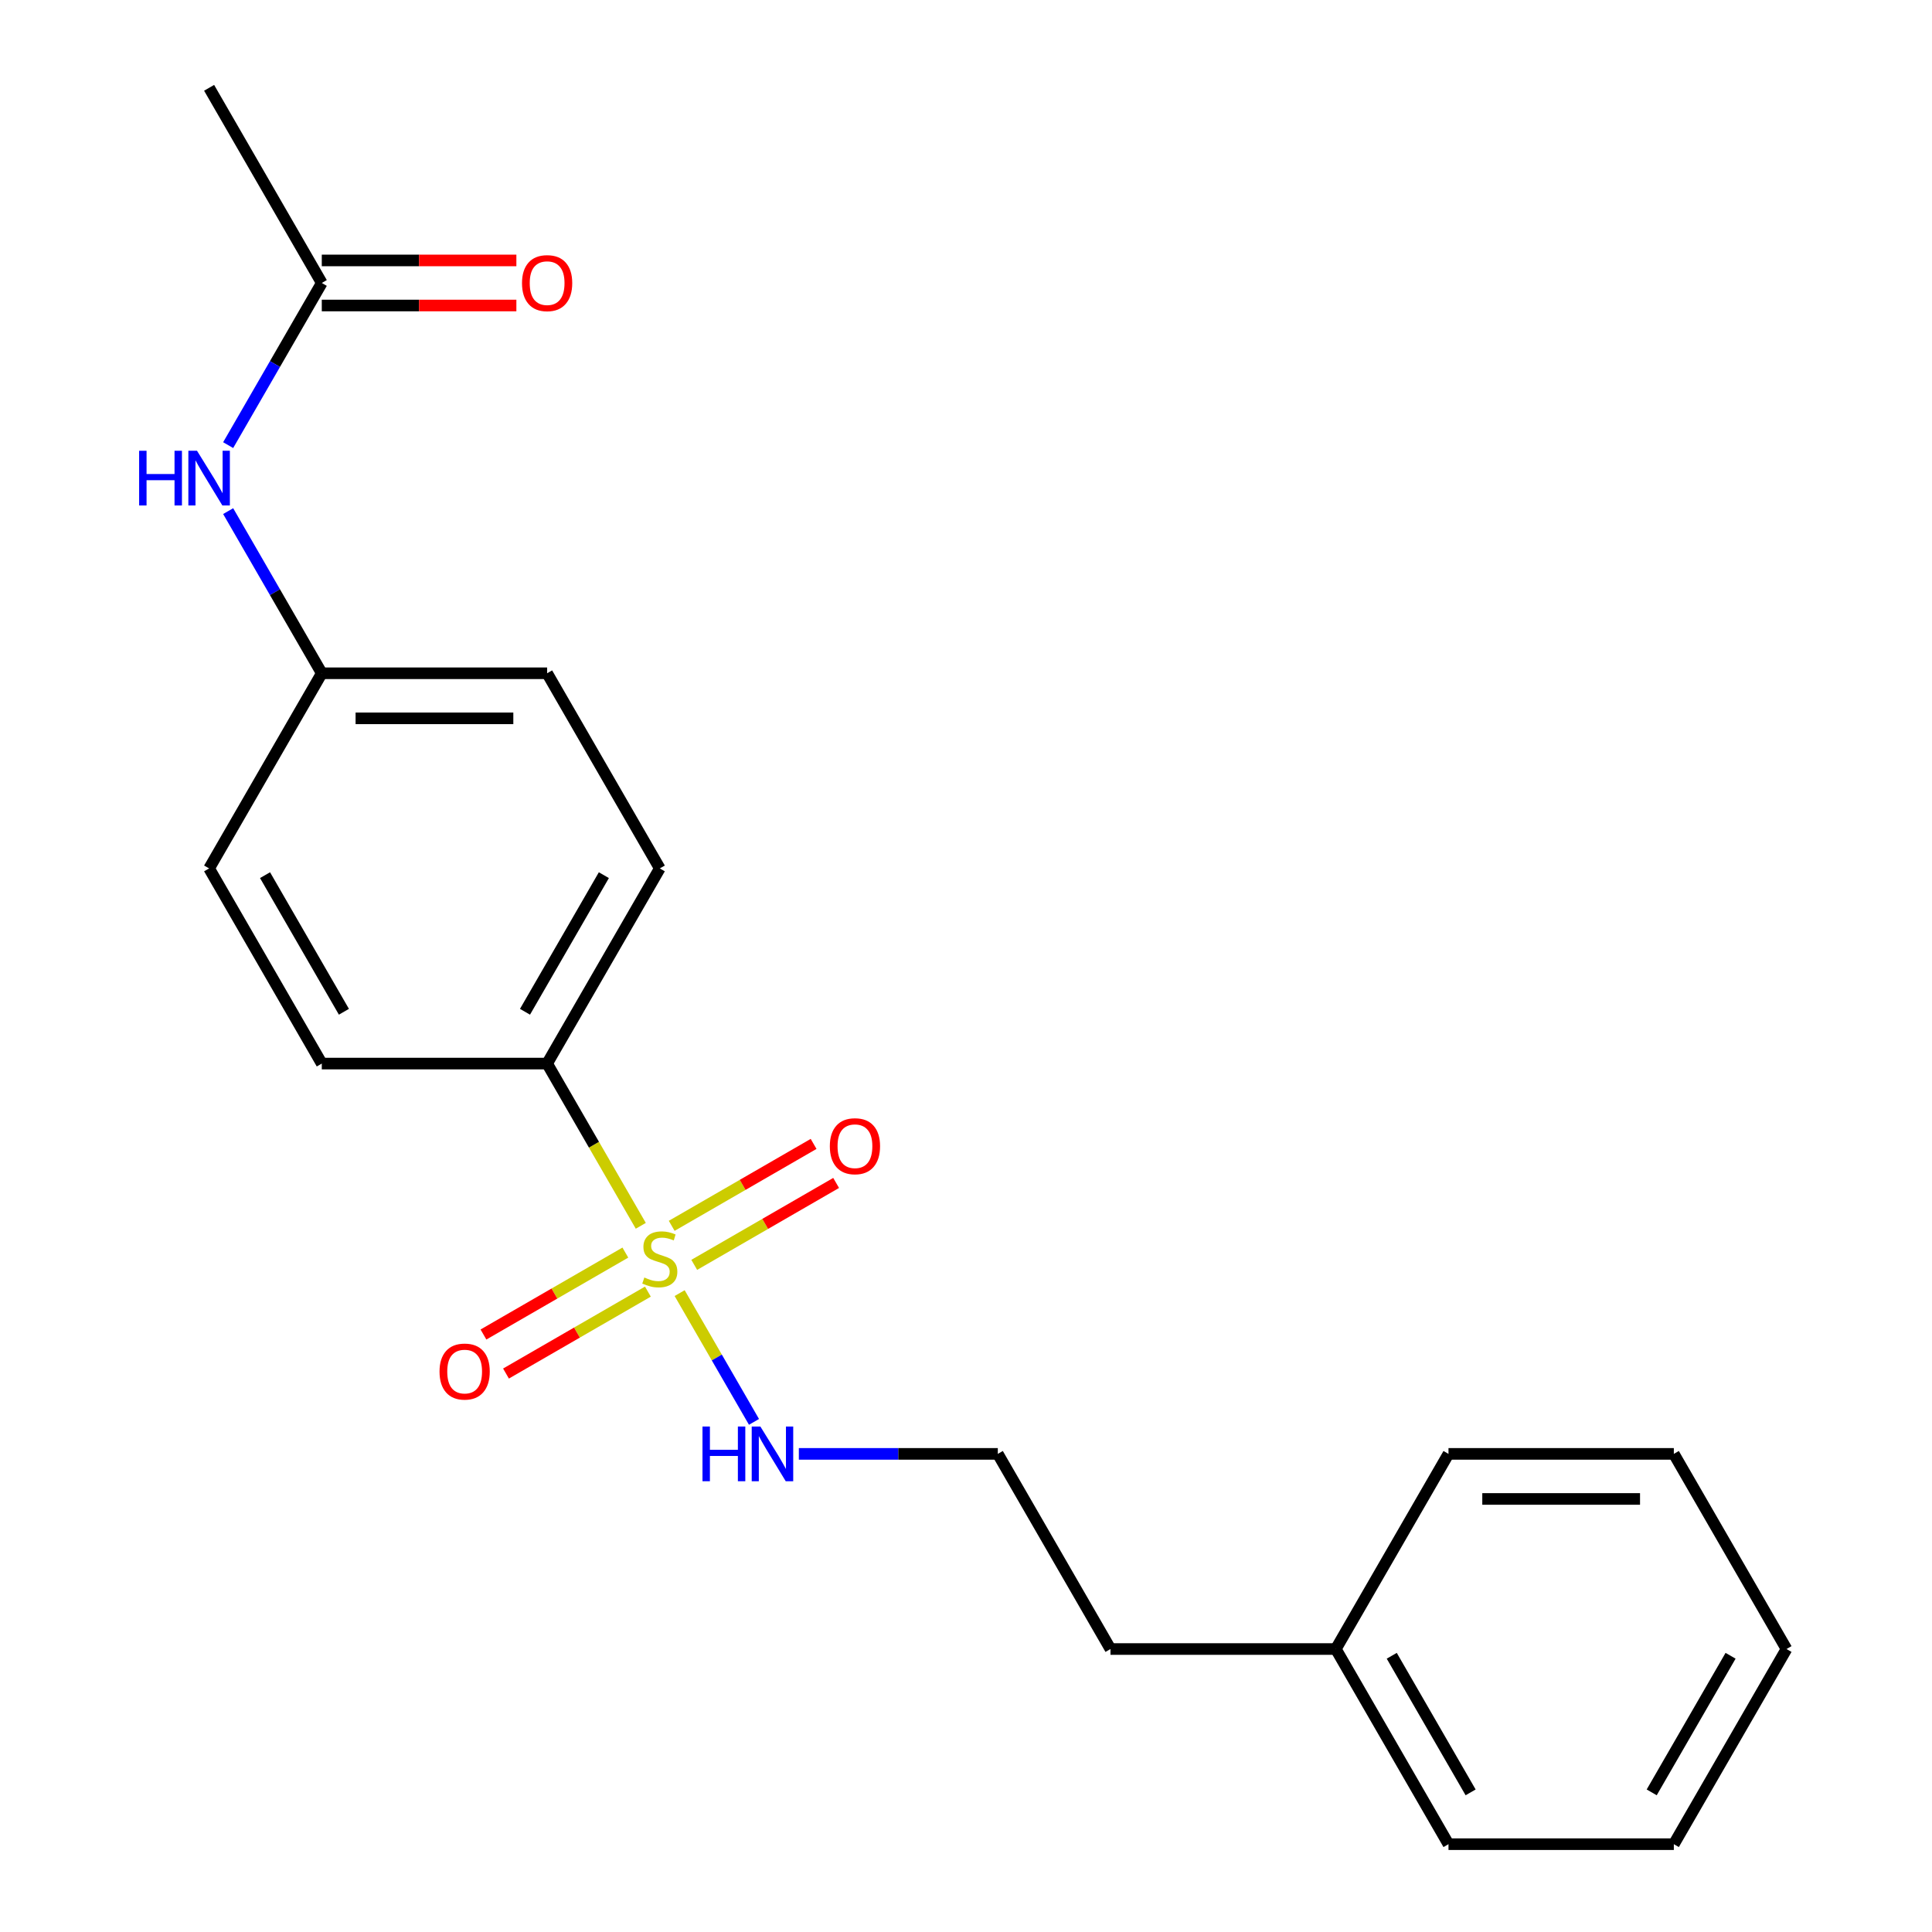 <?xml version='1.0' encoding='iso-8859-1'?>
<svg version='1.1' baseProfile='full'
              xmlns='http://www.w3.org/2000/svg'
                      xmlns:rdkit='http://www.rdkit.org/xml'
                      xmlns:xlink='http://www.w3.org/1999/xlink'
                  xml:space='preserve'
width='1000px' height='1000px' viewBox='0 0 1000 1000'>
<!-- END OF HEADER -->
<rect style='opacity:1.0;fill:#FFFFFF;stroke:none' width='1000' height='1000' x='0' y='0'> </rect>
<path class='bond-0' d='M 331.673,634.479 L 307.432,592.492' style='fill:none;fill-rule:evenodd;stroke:#CCCC00;stroke-width:6px;stroke-linecap:butt;stroke-linejoin:miter;stroke-opacity:1' />
<path class='bond-0' d='M 307.432,592.492 L 283.191,550.505' style='fill:none;fill-rule:evenodd;stroke:#000000;stroke-width:6px;stroke-linecap:butt;stroke-linejoin:miter;stroke-opacity:1' />
<path class='bond-1' d='M 323.681,648.34 L 286.959,669.542' style='fill:none;fill-rule:evenodd;stroke:#CCCC00;stroke-width:6px;stroke-linecap:butt;stroke-linejoin:miter;stroke-opacity:1' />
<path class='bond-1' d='M 286.959,669.542 L 250.237,690.743' style='fill:none;fill-rule:evenodd;stroke:#FF0000;stroke-width:6px;stroke-linecap:butt;stroke-linejoin:miter;stroke-opacity:1' />
<path class='bond-1' d='M 335.345,668.542 L 298.623,689.744' style='fill:none;fill-rule:evenodd;stroke:#CCCC00;stroke-width:6px;stroke-linecap:butt;stroke-linejoin:miter;stroke-opacity:1' />
<path class='bond-1' d='M 298.623,689.744 L 261.9,710.945' style='fill:none;fill-rule:evenodd;stroke:#FF0000;stroke-width:6px;stroke-linecap:butt;stroke-linejoin:miter;stroke-opacity:1' />
<path class='bond-2' d='M 359.337,654.69 L 396.059,633.489' style='fill:none;fill-rule:evenodd;stroke:#CCCC00;stroke-width:6px;stroke-linecap:butt;stroke-linejoin:miter;stroke-opacity:1' />
<path class='bond-2' d='M 396.059,633.489 L 432.781,612.287' style='fill:none;fill-rule:evenodd;stroke:#FF0000;stroke-width:6px;stroke-linecap:butt;stroke-linejoin:miter;stroke-opacity:1' />
<path class='bond-2' d='M 347.673,634.488 L 384.395,613.287' style='fill:none;fill-rule:evenodd;stroke:#CCCC00;stroke-width:6px;stroke-linecap:butt;stroke-linejoin:miter;stroke-opacity:1' />
<path class='bond-2' d='M 384.395,613.287 L 421.118,592.085' style='fill:none;fill-rule:evenodd;stroke:#FF0000;stroke-width:6px;stroke-linecap:butt;stroke-linejoin:miter;stroke-opacity:1' />
<path class='bond-3' d='M 351.783,669.311 L 371.024,702.637' style='fill:none;fill-rule:evenodd;stroke:#CCCC00;stroke-width:6px;stroke-linecap:butt;stroke-linejoin:miter;stroke-opacity:1' />
<path class='bond-3' d='M 371.024,702.637 L 390.265,735.963' style='fill:none;fill-rule:evenodd;stroke:#0000FF;stroke-width:6px;stroke-linecap:butt;stroke-linejoin:miter;stroke-opacity:1' />
<path class='bond-4' d='M 283.191,550.505 L 341.509,449.495' style='fill:none;fill-rule:evenodd;stroke:#000000;stroke-width:6px;stroke-linecap:butt;stroke-linejoin:miter;stroke-opacity:1' />
<path class='bond-4' d='M 271.737,523.69 L 312.559,452.983' style='fill:none;fill-rule:evenodd;stroke:#000000;stroke-width:6px;stroke-linecap:butt;stroke-linejoin:miter;stroke-opacity:1' />
<path class='bond-5' d='M 283.191,550.505 L 166.554,550.505' style='fill:none;fill-rule:evenodd;stroke:#000000;stroke-width:6px;stroke-linecap:butt;stroke-linejoin:miter;stroke-opacity:1' />
<path class='bond-6' d='M 166.554,146.465 L 142.325,188.432' style='fill:none;fill-rule:evenodd;stroke:#000000;stroke-width:6px;stroke-linecap:butt;stroke-linejoin:miter;stroke-opacity:1' />
<path class='bond-6' d='M 142.325,188.432 L 118.095,230.399' style='fill:none;fill-rule:evenodd;stroke:#0000FF;stroke-width:6px;stroke-linecap:butt;stroke-linejoin:miter;stroke-opacity:1' />
<path class='bond-7' d='M 166.554,158.128 L 216.915,158.128' style='fill:none;fill-rule:evenodd;stroke:#000000;stroke-width:6px;stroke-linecap:butt;stroke-linejoin:miter;stroke-opacity:1' />
<path class='bond-7' d='M 216.915,158.128 L 267.275,158.128' style='fill:none;fill-rule:evenodd;stroke:#FF0000;stroke-width:6px;stroke-linecap:butt;stroke-linejoin:miter;stroke-opacity:1' />
<path class='bond-7' d='M 166.554,134.801 L 216.915,134.801' style='fill:none;fill-rule:evenodd;stroke:#000000;stroke-width:6px;stroke-linecap:butt;stroke-linejoin:miter;stroke-opacity:1' />
<path class='bond-7' d='M 216.915,134.801 L 267.275,134.801' style='fill:none;fill-rule:evenodd;stroke:#FF0000;stroke-width:6px;stroke-linecap:butt;stroke-linejoin:miter;stroke-opacity:1' />
<path class='bond-8' d='M 166.554,146.465 L 108.236,45.455' style='fill:none;fill-rule:evenodd;stroke:#000000;stroke-width:6px;stroke-linecap:butt;stroke-linejoin:miter;stroke-opacity:1' />
<path class='bond-9' d='M 413.483,752.525 L 464.973,752.525' style='fill:none;fill-rule:evenodd;stroke:#0000FF;stroke-width:6px;stroke-linecap:butt;stroke-linejoin:miter;stroke-opacity:1' />
<path class='bond-9' d='M 464.973,752.525 L 516.464,752.525' style='fill:none;fill-rule:evenodd;stroke:#000000;stroke-width:6px;stroke-linecap:butt;stroke-linejoin:miter;stroke-opacity:1' />
<path class='bond-10' d='M 118.095,264.551 L 142.325,306.518' style='fill:none;fill-rule:evenodd;stroke:#0000FF;stroke-width:6px;stroke-linecap:butt;stroke-linejoin:miter;stroke-opacity:1' />
<path class='bond-10' d='M 142.325,306.518 L 166.554,348.485' style='fill:none;fill-rule:evenodd;stroke:#000000;stroke-width:6px;stroke-linecap:butt;stroke-linejoin:miter;stroke-opacity:1' />
<path class='bond-11' d='M 341.509,449.495 L 283.191,348.485' style='fill:none;fill-rule:evenodd;stroke:#000000;stroke-width:6px;stroke-linecap:butt;stroke-linejoin:miter;stroke-opacity:1' />
<path class='bond-12' d='M 166.554,550.505 L 108.236,449.495' style='fill:none;fill-rule:evenodd;stroke:#000000;stroke-width:6px;stroke-linecap:butt;stroke-linejoin:miter;stroke-opacity:1' />
<path class='bond-12' d='M 178.009,523.69 L 137.186,452.983' style='fill:none;fill-rule:evenodd;stroke:#000000;stroke-width:6px;stroke-linecap:butt;stroke-linejoin:miter;stroke-opacity:1' />
<path class='bond-13' d='M 166.554,348.485 L 108.236,449.495' style='fill:none;fill-rule:evenodd;stroke:#000000;stroke-width:6px;stroke-linecap:butt;stroke-linejoin:miter;stroke-opacity:1' />
<path class='bond-14' d='M 166.554,348.485 L 283.191,348.485' style='fill:none;fill-rule:evenodd;stroke:#000000;stroke-width:6px;stroke-linecap:butt;stroke-linejoin:miter;stroke-opacity:1' />
<path class='bond-14' d='M 184.05,371.812 L 265.695,371.812' style='fill:none;fill-rule:evenodd;stroke:#000000;stroke-width:6px;stroke-linecap:butt;stroke-linejoin:miter;stroke-opacity:1' />
<path class='bond-15' d='M 516.464,752.525 L 574.782,853.535' style='fill:none;fill-rule:evenodd;stroke:#000000;stroke-width:6px;stroke-linecap:butt;stroke-linejoin:miter;stroke-opacity:1' />
<path class='bond-16' d='M 691.418,853.535 L 574.782,853.535' style='fill:none;fill-rule:evenodd;stroke:#000000;stroke-width:6px;stroke-linecap:butt;stroke-linejoin:miter;stroke-opacity:1' />
<path class='bond-17' d='M 691.418,853.535 L 749.736,954.545' style='fill:none;fill-rule:evenodd;stroke:#000000;stroke-width:6px;stroke-linecap:butt;stroke-linejoin:miter;stroke-opacity:1' />
<path class='bond-17' d='M 720.368,857.023 L 761.191,927.73' style='fill:none;fill-rule:evenodd;stroke:#000000;stroke-width:6px;stroke-linecap:butt;stroke-linejoin:miter;stroke-opacity:1' />
<path class='bond-18' d='M 691.418,853.535 L 749.736,752.525' style='fill:none;fill-rule:evenodd;stroke:#000000;stroke-width:6px;stroke-linecap:butt;stroke-linejoin:miter;stroke-opacity:1' />
<path class='bond-19' d='M 749.736,954.545 L 866.373,954.545' style='fill:none;fill-rule:evenodd;stroke:#000000;stroke-width:6px;stroke-linecap:butt;stroke-linejoin:miter;stroke-opacity:1' />
<path class='bond-20' d='M 749.736,752.525 L 866.373,752.525' style='fill:none;fill-rule:evenodd;stroke:#000000;stroke-width:6px;stroke-linecap:butt;stroke-linejoin:miter;stroke-opacity:1' />
<path class='bond-20' d='M 767.232,775.853 L 848.877,775.853' style='fill:none;fill-rule:evenodd;stroke:#000000;stroke-width:6px;stroke-linecap:butt;stroke-linejoin:miter;stroke-opacity:1' />
<path class='bond-21' d='M 866.373,954.545 L 924.691,853.535' style='fill:none;fill-rule:evenodd;stroke:#000000;stroke-width:6px;stroke-linecap:butt;stroke-linejoin:miter;stroke-opacity:1' />
<path class='bond-21' d='M 854.919,927.73 L 895.741,857.023' style='fill:none;fill-rule:evenodd;stroke:#000000;stroke-width:6px;stroke-linecap:butt;stroke-linejoin:miter;stroke-opacity:1' />
<path class='bond-22' d='M 866.373,752.525 L 924.691,853.535' style='fill:none;fill-rule:evenodd;stroke:#000000;stroke-width:6px;stroke-linecap:butt;stroke-linejoin:miter;stroke-opacity:1' />
<path  class='atom-0' d='M 333.509 661.235
Q 333.829 661.355, 335.149 661.915
Q 336.469 662.475, 337.909 662.835
Q 339.389 663.155, 340.829 663.155
Q 343.509 663.155, 345.069 661.875
Q 346.629 660.555, 346.629 658.275
Q 346.629 656.715, 345.829 655.755
Q 345.069 654.795, 343.869 654.275
Q 342.669 653.755, 340.669 653.155
Q 338.149 652.395, 336.629 651.675
Q 335.149 650.955, 334.069 649.435
Q 333.029 647.915, 333.029 645.355
Q 333.029 641.795, 335.429 639.595
Q 337.869 637.395, 342.669 637.395
Q 345.949 637.395, 349.669 638.955
L 348.749 642.035
Q 345.349 640.635, 342.789 640.635
Q 340.029 640.635, 338.509 641.795
Q 336.989 642.915, 337.029 644.875
Q 337.029 646.395, 337.789 647.315
Q 338.589 648.235, 339.709 648.755
Q 340.869 649.275, 342.789 649.875
Q 345.349 650.675, 346.869 651.475
Q 348.389 652.275, 349.469 653.915
Q 350.589 655.515, 350.589 658.275
Q 350.589 662.195, 347.949 664.315
Q 345.349 666.395, 340.989 666.395
Q 338.469 666.395, 336.549 665.835
Q 334.669 665.315, 332.429 664.395
L 333.509 661.235
' fill='#CCCC00'/>
<path  class='atom-2' d='M 227.499 709.913
Q 227.499 703.113, 230.859 699.313
Q 234.219 695.513, 240.499 695.513
Q 246.779 695.513, 250.139 699.313
Q 253.499 703.113, 253.499 709.913
Q 253.499 716.793, 250.099 720.713
Q 246.699 724.593, 240.499 724.593
Q 234.259 724.593, 230.859 720.713
Q 227.499 716.833, 227.499 709.913
M 240.499 721.393
Q 244.819 721.393, 247.139 718.513
Q 249.499 715.593, 249.499 709.913
Q 249.499 704.353, 247.139 701.553
Q 244.819 698.713, 240.499 698.713
Q 236.179 698.713, 233.819 701.513
Q 231.499 704.313, 231.499 709.913
Q 231.499 715.633, 233.819 718.513
Q 236.179 721.393, 240.499 721.393
' fill='#FF0000'/>
<path  class='atom-3' d='M 429.519 593.277
Q 429.519 586.477, 432.879 582.677
Q 436.239 578.877, 442.519 578.877
Q 448.799 578.877, 452.159 582.677
Q 455.519 586.477, 455.519 593.277
Q 455.519 600.157, 452.119 604.077
Q 448.719 607.957, 442.519 607.957
Q 436.279 607.957, 432.879 604.077
Q 429.519 600.197, 429.519 593.277
M 442.519 604.757
Q 446.839 604.757, 449.159 601.877
Q 451.519 598.957, 451.519 593.277
Q 451.519 587.717, 449.159 584.917
Q 446.839 582.077, 442.519 582.077
Q 438.199 582.077, 435.839 584.877
Q 433.519 587.677, 433.519 593.277
Q 433.519 598.997, 435.839 601.877
Q 438.199 604.757, 442.519 604.757
' fill='#FF0000'/>
<path  class='atom-5' d='M 363.607 738.365
L 367.447 738.365
L 367.447 750.405
L 381.927 750.405
L 381.927 738.365
L 385.767 738.365
L 385.767 766.685
L 381.927 766.685
L 381.927 753.605
L 367.447 753.605
L 367.447 766.685
L 363.607 766.685
L 363.607 738.365
' fill='#0000FF'/>
<path  class='atom-5' d='M 393.567 738.365
L 402.847 753.365
Q 403.767 754.845, 405.247 757.525
Q 406.727 760.205, 406.807 760.365
L 406.807 738.365
L 410.567 738.365
L 410.567 766.685
L 406.687 766.685
L 396.727 750.285
Q 395.567 748.365, 394.327 746.165
Q 393.127 743.965, 392.767 743.285
L 392.767 766.685
L 389.087 766.685
L 389.087 738.365
L 393.567 738.365
' fill='#0000FF'/>
<path  class='atom-6' d='M 72.016 233.315
L 75.856 233.315
L 75.856 245.355
L 90.336 245.355
L 90.336 233.315
L 94.176 233.315
L 94.176 261.635
L 90.336 261.635
L 90.336 248.555
L 75.856 248.555
L 75.856 261.635
L 72.016 261.635
L 72.016 233.315
' fill='#0000FF'/>
<path  class='atom-6' d='M 101.976 233.315
L 111.256 248.315
Q 112.176 249.795, 113.656 252.475
Q 115.136 255.155, 115.216 255.315
L 115.216 233.315
L 118.976 233.315
L 118.976 261.635
L 115.096 261.635
L 105.136 245.235
Q 103.976 243.315, 102.736 241.115
Q 101.536 238.915, 101.176 238.235
L 101.176 261.635
L 97.496 261.635
L 97.496 233.315
L 101.976 233.315
' fill='#0000FF'/>
<path  class='atom-7' d='M 270.191 146.545
Q 270.191 139.745, 273.551 135.945
Q 276.911 132.145, 283.191 132.145
Q 289.471 132.145, 292.831 135.945
Q 296.191 139.745, 296.191 146.545
Q 296.191 153.425, 292.791 157.345
Q 289.391 161.225, 283.191 161.225
Q 276.951 161.225, 273.551 157.345
Q 270.191 153.465, 270.191 146.545
M 283.191 158.025
Q 287.511 158.025, 289.831 155.145
Q 292.191 152.225, 292.191 146.545
Q 292.191 140.985, 289.831 138.185
Q 287.511 135.345, 283.191 135.345
Q 278.871 135.345, 276.511 138.145
Q 274.191 140.945, 274.191 146.545
Q 274.191 152.265, 276.511 155.145
Q 278.871 158.025, 283.191 158.025
' fill='#FF0000'/>
</svg>

